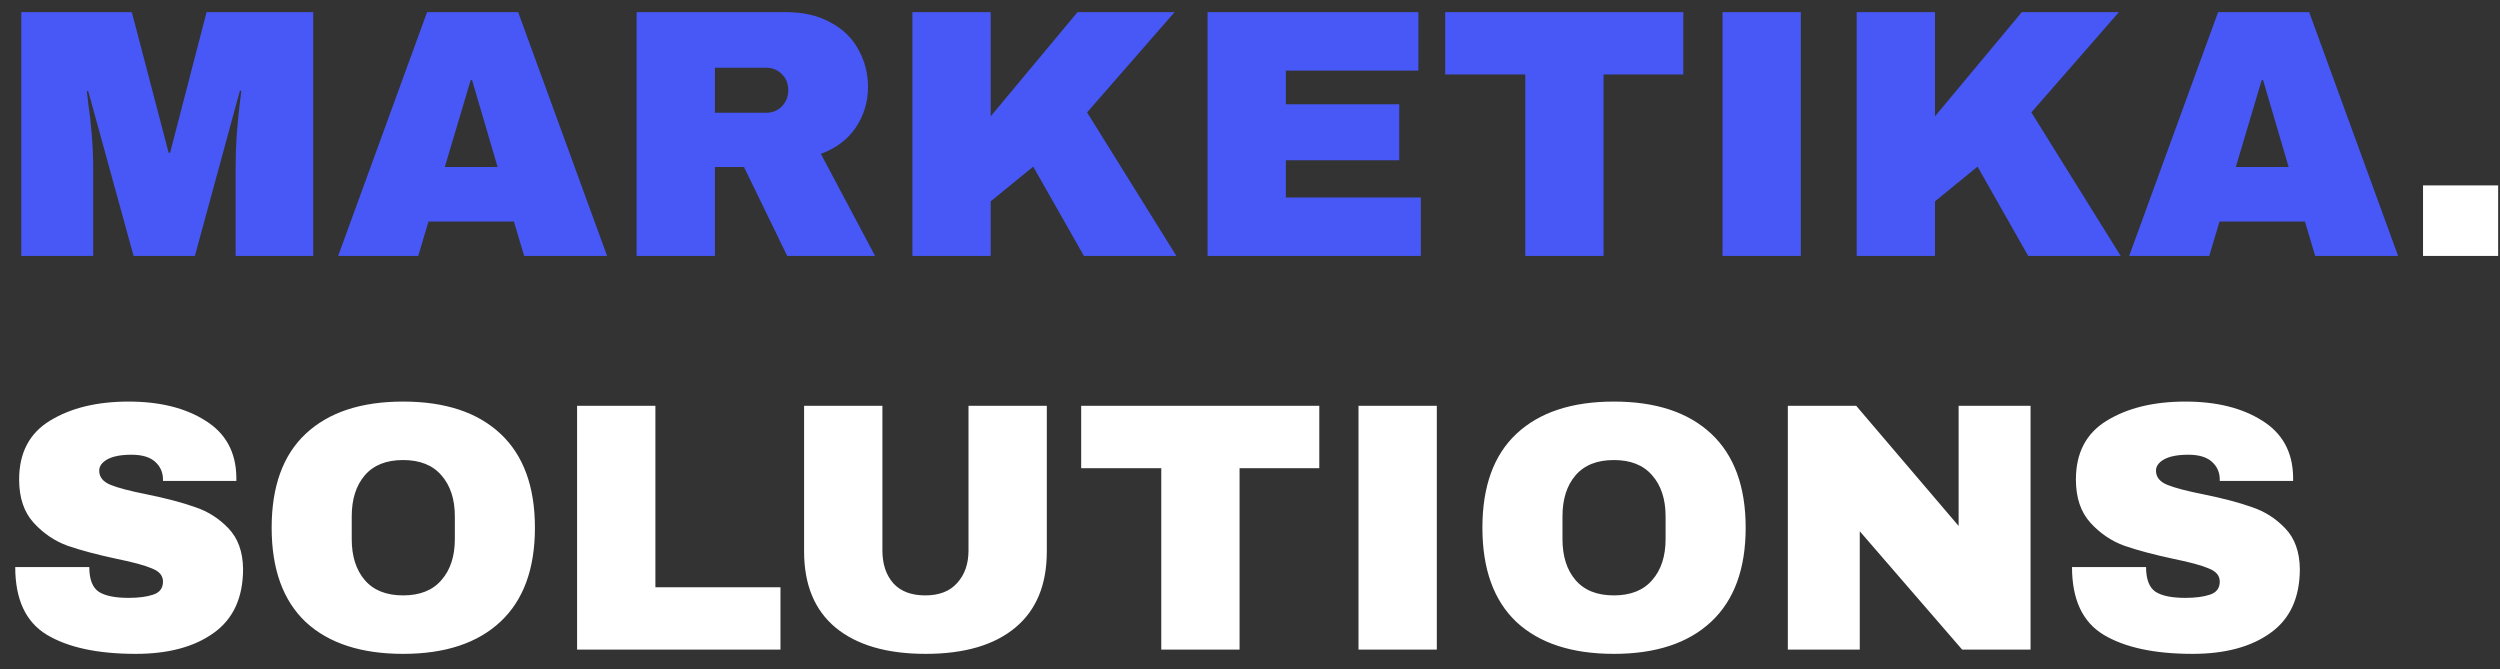 <?xml version="1.0" encoding="UTF-8"?> <svg xmlns="http://www.w3.org/2000/svg" width="127" height="34" viewBox="0 0 127 34" fill="none"><rect x="0" y="0" width="127" height="34" fill="#333333" stroke="none"/> <path d="M11.97 13V8.536C11.97 7.984 11.988 7.42 12.024 6.844C12.072 6.256 12.12 5.764 12.168 5.368C12.216 4.972 12.246 4.72 12.258 4.612H12.186L9.9 13H6.786L4.482 4.63H4.41C4.422 4.738 4.452 4.99 4.5 5.386C4.56 5.77 4.614 6.256 4.662 6.844C4.71 7.42 4.734 7.984 4.734 8.536V13H1.08V0.616H6.696L8.568 7.762H8.64L10.494 0.616H15.912V13H11.97ZM26.628 13L26.106 11.254H21.768L21.246 13H17.178L21.696 0.616H26.322L30.84 13H26.628ZM22.596 8.482H25.278L23.982 4.072H23.91L22.596 8.482ZM44.094 4.414C44.094 5.17 43.89 5.854 43.482 6.466C43.074 7.078 42.48 7.528 41.7 7.816L44.454 13H39.99L37.794 8.482H36.318V13H32.34V0.616H39.918C40.806 0.616 41.562 0.79 42.186 1.138C42.822 1.474 43.296 1.936 43.608 2.524C43.932 3.1 44.094 3.73 44.094 4.414ZM40.044 4.576C40.044 4.252 39.936 3.982 39.72 3.766C39.504 3.55 39.24 3.442 38.928 3.442H36.318V5.728H38.928C39.24 5.728 39.504 5.62 39.72 5.404C39.936 5.176 40.044 4.9 40.044 4.576ZM54.738 0.616H59.67L55.224 5.71L59.76 13H55.062L52.488 8.464L50.328 10.228V13H46.35V0.616H50.328V5.908L54.738 0.616ZM61.344 0.616H72.054V3.586H65.322V5.296H71.082V8.14H65.322V10.03H72.18V13H61.344V0.616ZM81.462 3.784V13H77.484V3.784H73.416V0.616H85.512V3.784H81.462ZM87.504 13V0.616H91.482V13H87.504ZM102.708 0.616H107.64L103.194 5.71L107.73 13H103.032L100.458 8.464L98.298 10.228V13H94.32V0.616H98.298V5.908L102.708 0.616ZM117.612 13L117.09 11.254H112.752L112.23 13H108.162L112.68 0.616H117.306L121.824 13H117.612ZM113.58 8.482H116.262L114.966 4.072H114.894L113.58 8.482Z" fill="#4758F6"></path> <path d="M123.09 13V9.418H126.906V13H123.09ZM6.534 20.4C8.118 20.4 9.42 20.724 10.44 21.372C11.46 22.008 11.982 22.956 12.006 24.216V24.432H8.28V24.36C8.28 24 8.148 23.7 7.884 23.46C7.62 23.22 7.218 23.1 6.678 23.1C6.15 23.1 5.742 23.178 5.454 23.334C5.178 23.49 5.04 23.682 5.04 23.91C5.04 24.234 5.232 24.474 5.616 24.63C6 24.786 6.618 24.948 7.47 25.116C8.466 25.32 9.282 25.536 9.918 25.764C10.566 25.98 11.13 26.34 11.61 26.844C12.09 27.348 12.336 28.032 12.348 28.896C12.348 30.36 11.85 31.446 10.854 32.154C9.87 32.862 8.55 33.216 6.894 33.216C4.962 33.216 3.456 32.892 2.376 32.244C1.308 31.596 0.774 30.45 0.774 28.806H4.536C4.536 29.43 4.698 29.85 5.022 30.066C5.346 30.27 5.85 30.372 6.534 30.372C7.038 30.372 7.452 30.318 7.776 30.21C8.112 30.102 8.28 29.88 8.28 29.544C8.28 29.244 8.094 29.022 7.722 28.878C7.362 28.722 6.768 28.56 5.94 28.392C4.932 28.176 4.098 27.954 3.438 27.726C2.778 27.486 2.202 27.096 1.71 26.556C1.218 26.016 0.972 25.284 0.972 24.36C0.972 23.004 1.494 22.008 2.538 21.372C3.594 20.724 4.926 20.4 6.534 20.4ZM20.478 20.4C22.614 20.4 24.264 20.946 25.428 22.038C26.592 23.13 27.174 24.72 27.174 26.808C27.174 28.896 26.592 30.486 25.428 31.578C24.264 32.67 22.614 33.216 20.478 33.216C18.342 33.216 16.692 32.676 15.528 31.596C14.376 30.504 13.8 28.908 13.8 26.808C13.8 24.708 14.376 23.118 15.528 22.038C16.692 20.946 18.342 20.4 20.478 20.4ZM20.478 23.37C19.626 23.37 18.978 23.628 18.534 24.144C18.09 24.66 17.868 25.356 17.868 26.232V27.384C17.868 28.26 18.09 28.956 18.534 29.472C18.978 29.988 19.626 30.246 20.478 30.246C21.33 30.246 21.978 29.988 22.422 29.472C22.878 28.956 23.106 28.26 23.106 27.384V26.232C23.106 25.356 22.878 24.66 22.422 24.144C21.978 23.628 21.33 23.37 20.478 23.37ZM29.316 20.616H33.294V29.832H39.648V33H29.316V20.616ZM53.178 28.014C53.178 29.706 52.644 30.996 51.576 31.884C50.508 32.772 48.99 33.216 47.022 33.216C45.054 33.216 43.53 32.772 42.45 31.884C41.382 30.996 40.848 29.706 40.848 28.014V20.616H44.826V27.96C44.826 28.656 45.012 29.214 45.384 29.634C45.756 30.042 46.296 30.246 47.004 30.246C47.712 30.246 48.252 30.036 48.624 29.616C49.008 29.196 49.2 28.644 49.2 27.96V20.616H53.178V28.014ZM62.97 23.784V33H58.992V23.784H54.924V20.616H67.02V23.784H62.97ZM69.012 33V20.616H72.99V33H69.012ZM81.984 20.4C84.12 20.4 85.77 20.946 86.934 22.038C88.098 23.13 88.68 24.72 88.68 26.808C88.68 28.896 88.098 30.486 86.934 31.578C85.77 32.67 84.12 33.216 81.984 33.216C79.848 33.216 78.198 32.676 77.034 31.596C75.882 30.504 75.306 28.908 75.306 26.808C75.306 24.708 75.882 23.118 77.034 22.038C78.198 20.946 79.848 20.4 81.984 20.4ZM81.984 23.37C81.132 23.37 80.484 23.628 80.04 24.144C79.596 24.66 79.374 25.356 79.374 26.232V27.384C79.374 28.26 79.596 28.956 80.04 29.472C80.484 29.988 81.132 30.246 81.984 30.246C82.836 30.246 83.484 29.988 83.928 29.472C84.384 28.956 84.612 28.26 84.612 27.384V26.232C84.612 25.356 84.384 24.66 83.928 24.144C83.484 23.628 82.836 23.37 81.984 23.37ZM99.678 33L94.476 26.988V33H90.822V20.616H94.296L99.498 26.718V20.616H103.152V33H99.678ZM111.018 20.4C112.602 20.4 113.904 20.724 114.924 21.372C115.944 22.008 116.466 22.956 116.49 24.216V24.432H112.764V24.36C112.764 24 112.632 23.7 112.368 23.46C112.104 23.22 111.702 23.1 111.162 23.1C110.634 23.1 110.226 23.178 109.938 23.334C109.662 23.49 109.524 23.682 109.524 23.91C109.524 24.234 109.716 24.474 110.1 24.63C110.484 24.786 111.102 24.948 111.954 25.116C112.95 25.32 113.766 25.536 114.402 25.764C115.05 25.98 115.614 26.34 116.094 26.844C116.574 27.348 116.82 28.032 116.832 28.896C116.832 30.36 116.334 31.446 115.338 32.154C114.354 32.862 113.034 33.216 111.378 33.216C109.446 33.216 107.94 32.892 106.86 32.244C105.792 31.596 105.258 30.45 105.258 28.806H109.02C109.02 29.43 109.182 29.85 109.506 30.066C109.83 30.27 110.334 30.372 111.018 30.372C111.522 30.372 111.936 30.318 112.26 30.21C112.596 30.102 112.764 29.88 112.764 29.544C112.764 29.244 112.578 29.022 112.206 28.878C111.846 28.722 111.252 28.56 110.424 28.392C109.416 28.176 108.582 27.954 107.922 27.726C107.262 27.486 106.686 27.096 106.194 26.556C105.702 26.016 105.456 25.284 105.456 24.36C105.456 23.004 105.978 22.008 107.022 21.372C108.078 20.724 109.41 20.4 111.018 20.4Z" fill="white"></path> </svg> 